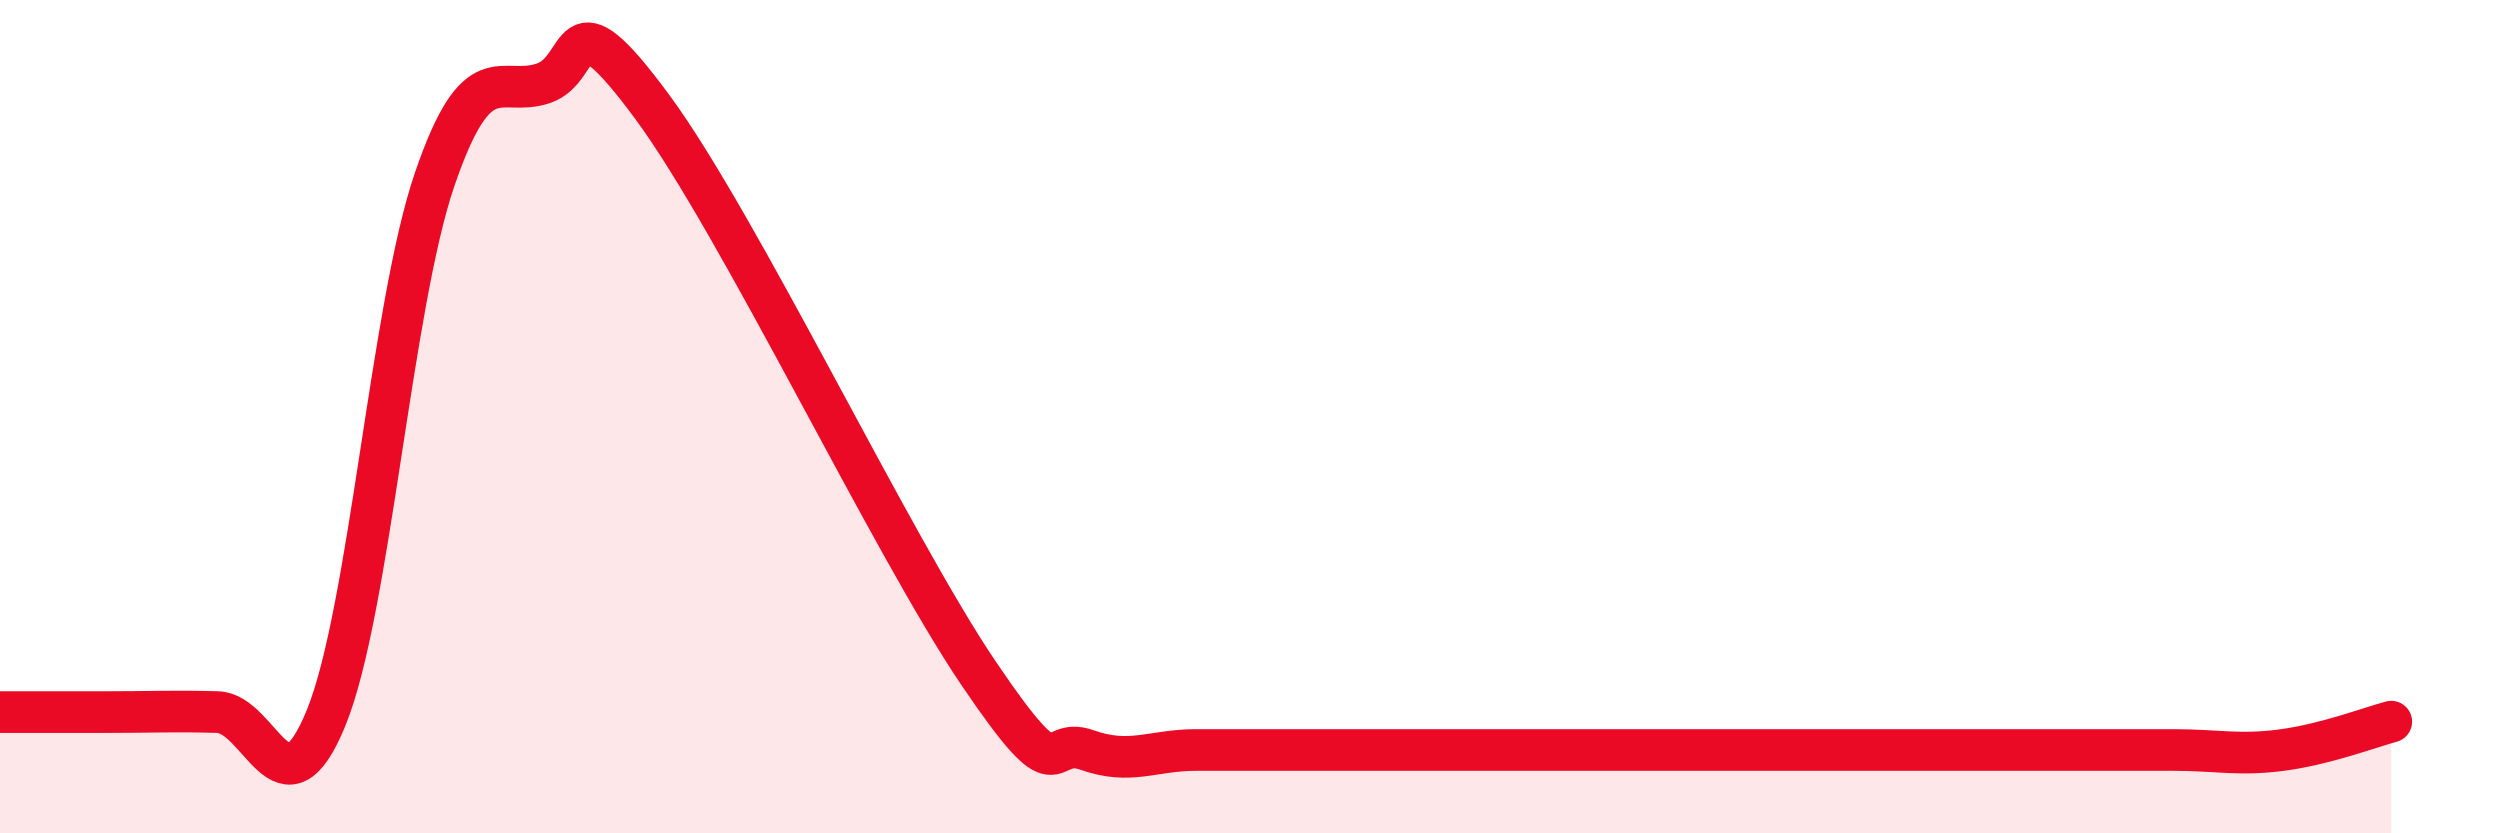 
    <svg width="60" height="20" viewBox="0 0 60 20" xmlns="http://www.w3.org/2000/svg">
      <path
        d="M 0,17.09 C 0.52,17.09 1.57,17.09 2.61,17.09 C 3.65,17.09 4.18,17.06 5.22,17.09 C 6.26,17.12 6.79,19.78 7.83,17.22 C 8.87,14.66 9.39,7.35 10.43,4.31 C 11.47,1.27 12,2.35 13.04,2 C 14.08,1.65 13.56,-0.27 15.65,2.56 C 17.74,5.39 21.39,13.06 23.48,16.15 C 25.57,19.24 25.05,17.63 26.09,18 C 27.13,18.37 27.66,18 28.7,18 C 29.74,18 30.26,18 31.3,18 C 32.34,18 32.87,18 33.91,18 C 34.95,18 35.48,18 36.52,18 C 37.56,18 38.09,18 39.13,18 C 40.17,18 40.7,18 41.74,18 C 42.78,18 43.31,18 44.35,18 C 45.39,18 45.92,18 46.96,18 C 48,18 48.53,18 49.57,18 C 50.61,18 51.13,18 52.17,18 C 53.21,18 53.74,18.14 54.78,18 C 55.82,17.86 56.87,17.46 57.39,17.32L57.39 20L0 20Z"
        fill="#EB0A25"
        opacity="0.1"
        stroke-linecap="round"
        stroke-linejoin="round"
      />
      <path
        d="M 0,17.09 C 0.52,17.09 1.57,17.09 2.61,17.09 C 3.65,17.09 4.18,17.06 5.22,17.09 C 6.26,17.12 6.79,19.78 7.83,17.22 C 8.87,14.66 9.39,7.35 10.43,4.31 C 11.47,1.27 12,2.35 13.04,2 C 14.08,1.65 13.56,-0.27 15.65,2.56 C 17.74,5.39 21.39,13.06 23.48,16.15 C 25.57,19.24 25.05,17.63 26.09,18 C 27.13,18.37 27.66,18 28.7,18 C 29.74,18 30.26,18 31.3,18 C 32.34,18 32.87,18 33.91,18 C 34.95,18 35.48,18 36.52,18 C 37.56,18 38.09,18 39.13,18 C 40.17,18 40.7,18 41.74,18 C 42.78,18 43.31,18 44.35,18 C 45.39,18 45.92,18 46.96,18 C 48,18 48.53,18 49.57,18 C 50.61,18 51.13,18 52.17,18 C 53.21,18 53.74,18.14 54.78,18 C 55.82,17.86 56.87,17.46 57.39,17.32"
        stroke="#EB0A25"
        stroke-width="1"
        fill="none"
        stroke-linecap="round"
        stroke-linejoin="round"
      />
    </svg>
  